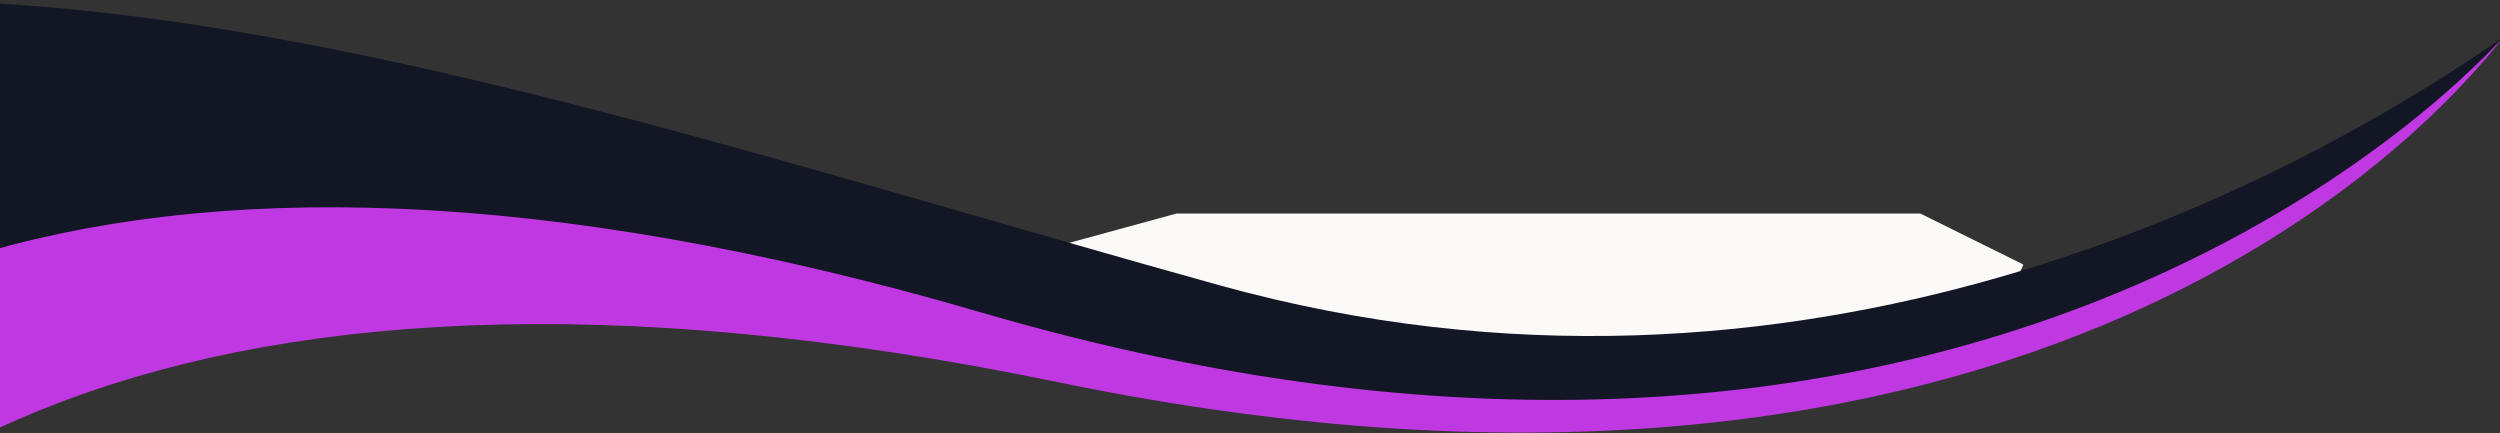 <svg width="1569" height="272" viewBox="0 0 1569 272" fill="none" xmlns="http://www.w3.org/2000/svg">
<rect x="0" y="0" width="1569" height="272" fill="#333333" stroke="none"/>
<g clip-path="url(#clip0_10094_1525)">
<g clip-path="url(#clip1_10094_1525)">
<path d="M738.426 134L621.236 166L726.303 214L867.738 228L942.497 228L1092.02 214C1119.63 209.333 1183.75 198.8 1219.31 194C1254.87 189.2 1267.8 173.333 1269.82 166L1205.16 134L1021.3 134L738.426 134Z" fill="#FCFAF8"/>
<path d="M1571 23.369C1531.19 74.838 1278.28 366.826 663.502 239.765C100.734 123.456 -172.631 302.653 -249.873 542.58L-481.29 384.848C-256.532 -51.33 281.448 108.682 810.213 210.513C1182.09 282.113 1445.67 126.751 1571 23.369Z" fill="#C038E2"/>
<path d="M1571.01 23.367C1527.1 71.391 1219.34 372.444 616.255 196.211C64.192 34.888 -223.15 191.187 -319.743 423.813L-537.816 248.054C-278.064 -168.031 245.71 34.797 765.022 178.954C1130.25 280.322 1437.54 116.158 1571.01 23.367Z" fill="#131624"/>
</g>
</g>
<defs>
<clipPath id="clip0_10094_1525">
<rect width="1569" height="272" fill="white"/>
</clipPath>
<clipPath id="clip1_10094_1525">
<rect width="1658.03" height="1470.83" fill="white" transform="translate(284.979 -1017.18) rotate(38.868)"/>
</clipPath>
</defs>
</svg>
